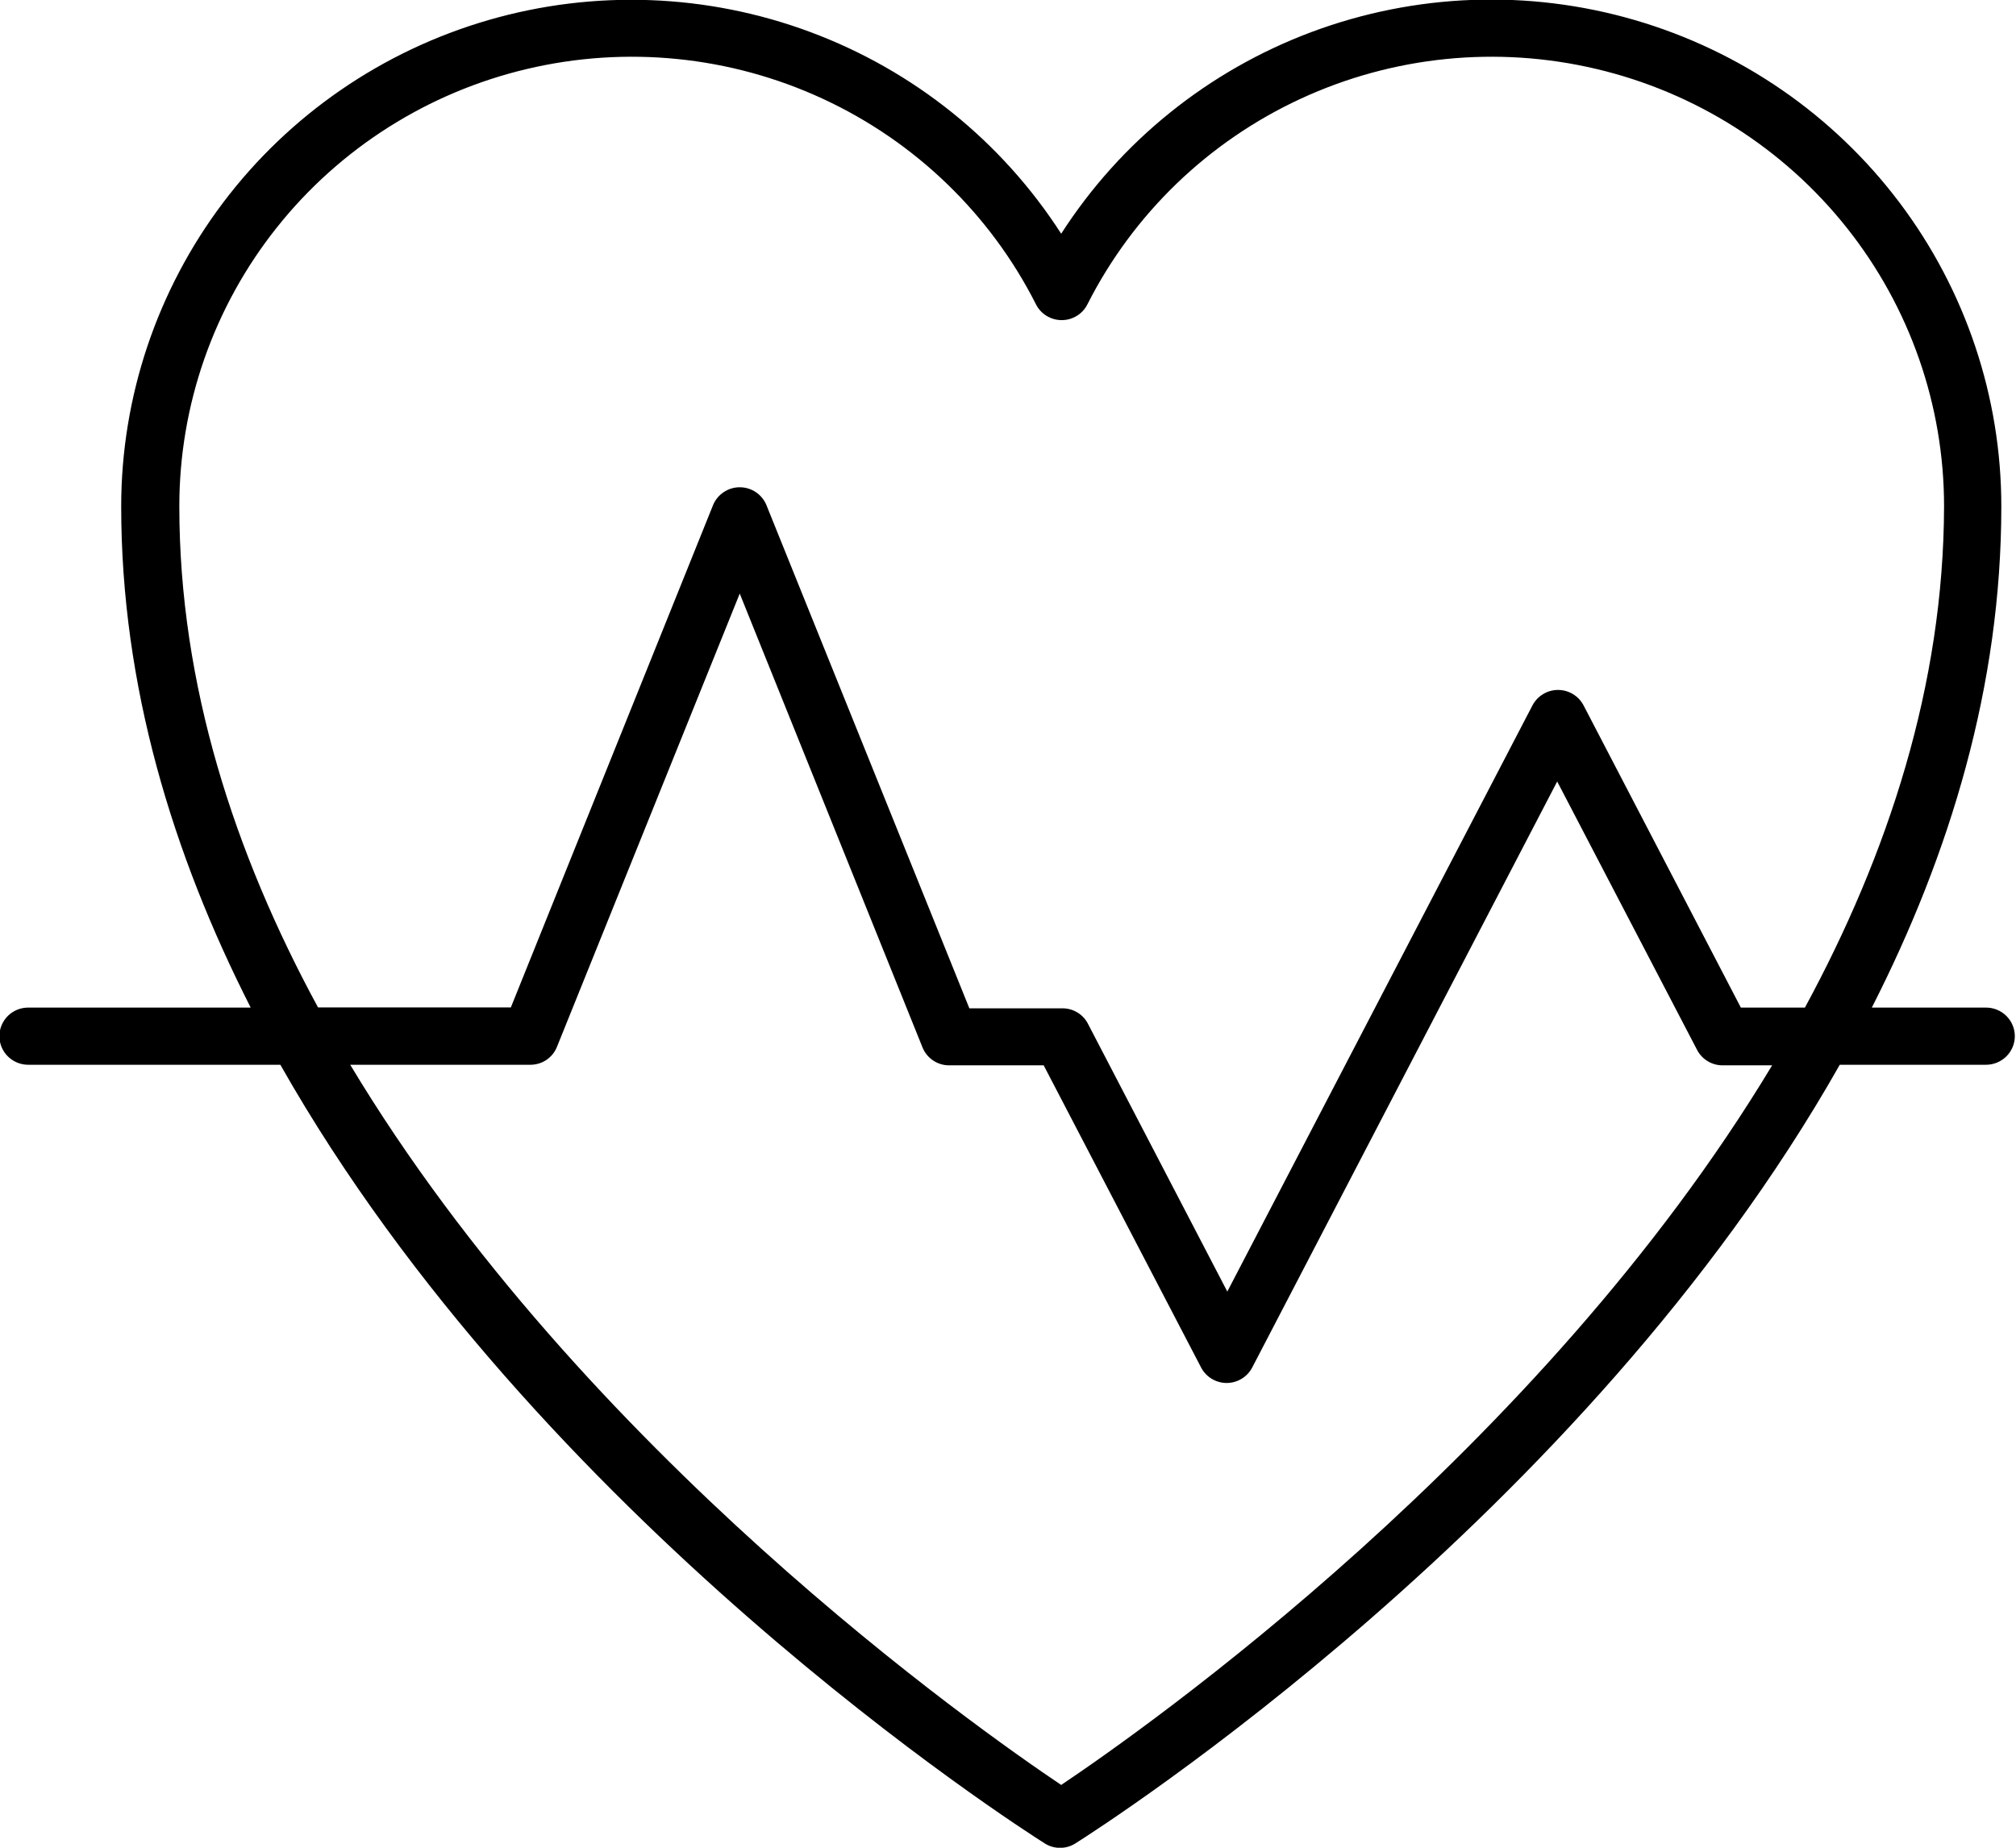 <?xml version="1.0" encoding="UTF-8"?> <svg xmlns="http://www.w3.org/2000/svg" width="60" height="55" viewBox="0 0 60 55" fill="none"><g clip-path="url(#clip0_3460_23001)"><path d="M59.144 29.992H55.709C58.035 25.425 59.563 20.411 59.563 15.077C59.564 11.813 58.499 8.637 56.529 6.025C54.559 3.413 51.79 1.507 48.637 0.592C45.484 -0.323 42.117 -0.197 39.042 0.95C35.967 2.098 33.35 4.206 31.583 6.957C29.815 4.208 27.198 2.102 24.123 0.956C21.049 -0.191 17.684 -0.316 14.532 0.599C11.38 1.514 8.612 3.419 6.642 6.029C4.672 8.64 3.607 11.814 3.607 15.077C3.607 20.402 5.134 25.416 7.461 29.992H0.839C0.612 29.992 0.394 30.081 0.233 30.241C0.073 30.401 -0.018 30.617 -0.018 30.843C-0.018 31.068 0.073 31.285 0.233 31.444C0.394 31.604 0.612 31.694 0.839 31.694H8.344C15.999 45.209 30.271 54.351 31.088 54.868C31.226 54.957 31.386 55.004 31.55 55.004C31.713 55.004 31.873 54.957 32.011 54.868C32.828 54.351 47.1 45.218 54.755 31.694H59.108C59.335 31.694 59.553 31.604 59.714 31.444C59.874 31.285 59.965 31.068 59.965 30.843C59.965 30.617 59.874 30.401 59.714 30.241C59.553 30.081 59.335 29.992 59.108 29.992H59.144ZM31.583 53.131C29.119 51.477 17.341 43.213 10.423 31.694H15.783C15.954 31.695 16.122 31.644 16.263 31.549C16.405 31.453 16.515 31.317 16.577 31.159L22.016 17.669L27.455 31.176C27.518 31.334 27.628 31.47 27.769 31.565C27.911 31.661 28.078 31.712 28.25 31.711H31.062L35.746 40.704C35.818 40.843 35.927 40.959 36.061 41.041C36.196 41.122 36.35 41.166 36.507 41.166C36.665 41.166 36.819 41.122 36.953 41.041C37.088 40.959 37.197 40.843 37.269 40.704L46.345 23.262L50.508 31.251C50.58 31.389 50.689 31.506 50.823 31.587C50.957 31.669 51.111 31.711 51.268 31.711H52.742C45.825 43.209 34.05 51.477 31.583 53.131ZM53.718 29.992H51.811L47.131 20.999C47.059 20.86 46.95 20.743 46.816 20.662C46.681 20.58 46.527 20.537 46.37 20.537C46.212 20.537 46.058 20.58 45.924 20.662C45.789 20.743 45.68 20.86 45.608 20.999L36.527 38.445L32.368 30.452C32.294 30.317 32.183 30.204 32.048 30.127C31.914 30.05 31.76 30.011 31.605 30.014H28.85L22.811 15.037C22.747 14.88 22.637 14.745 22.496 14.65C22.354 14.555 22.187 14.504 22.016 14.504C21.845 14.504 21.678 14.555 21.537 14.65C21.395 14.745 21.285 14.88 21.221 15.037L15.204 29.987H9.465C6.984 25.416 5.337 20.385 5.337 15.073C5.336 12.061 6.358 9.137 8.237 6.774C10.116 4.41 12.743 2.746 15.692 2.051C18.641 1.355 21.74 1.668 24.488 2.94C27.235 4.212 29.471 6.368 30.832 9.058C30.903 9.2 31.013 9.319 31.148 9.402C31.283 9.485 31.439 9.529 31.598 9.529C31.757 9.529 31.913 9.485 32.048 9.402C32.184 9.319 32.293 9.2 32.364 9.058C33.726 6.368 35.961 4.212 38.709 2.94C41.456 1.668 44.555 1.355 47.504 2.051C50.453 2.746 53.08 4.41 54.959 6.774C56.838 9.137 57.86 12.061 57.859 15.073C57.846 20.389 56.195 25.421 53.718 29.992Z" fill="black"></path></g><defs><clipPath id="clip0_3460_23001"><rect width="60" height="55" fill="white"></rect></clipPath></defs></svg> 